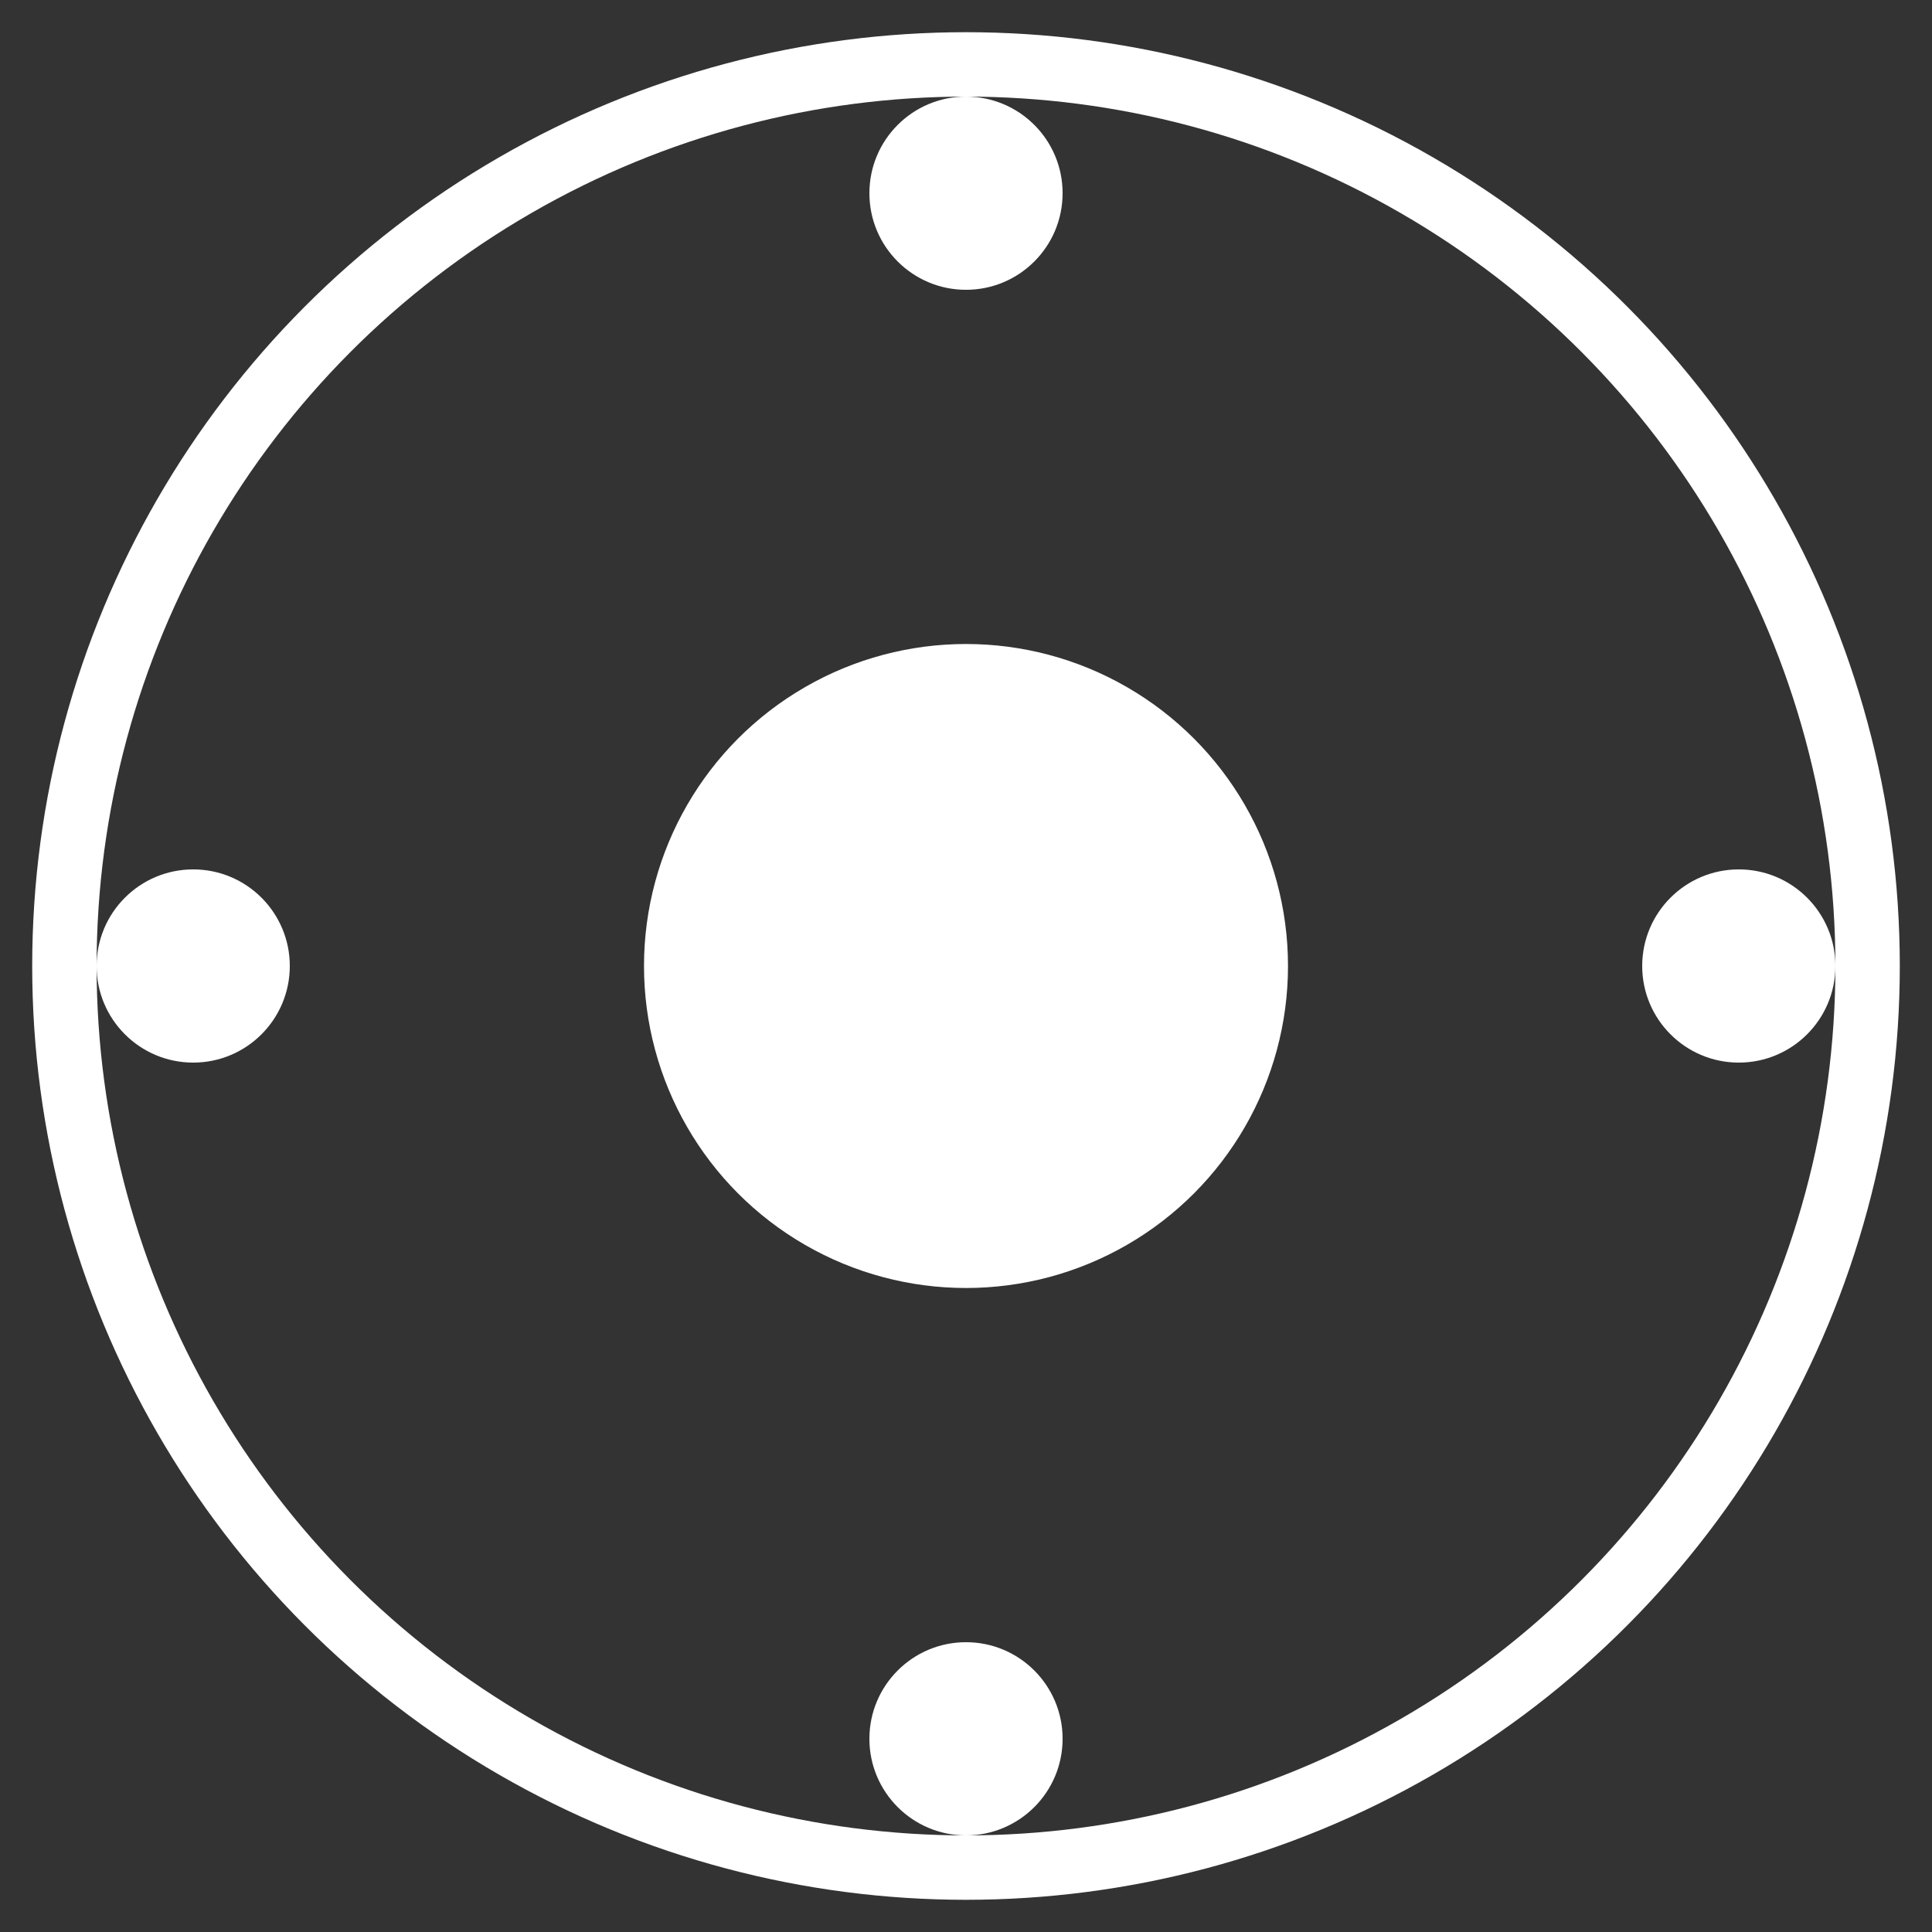 <svg width="60" height="60"
    xmlns="http://www.w3.org/2000/svg">
    <rect width="100%" height="100%" fill="#333333" stroke="none"/>
    <!-- Outer circle -->
    <circle cx="30" cy="30" r="28" fill="none" stroke="#FFFFFF" stroke-width="2"/>
    <!-- Inner circle -->
    <circle cx="30" cy="30" r="10" fill="#FFFFFF"/>
    <!-- Knobs -->
    <circle cx="30" cy="6" r="3" fill="#FFFFFF"/>
    <circle cx="54" cy="30" r="3" fill="#FFFFFF"/>
    <circle cx="30" cy="54" r="3" fill="#FFFFFF"/>
    <circle cx="6" cy="30" r="3" fill="#FFFFFF"/>
</svg>